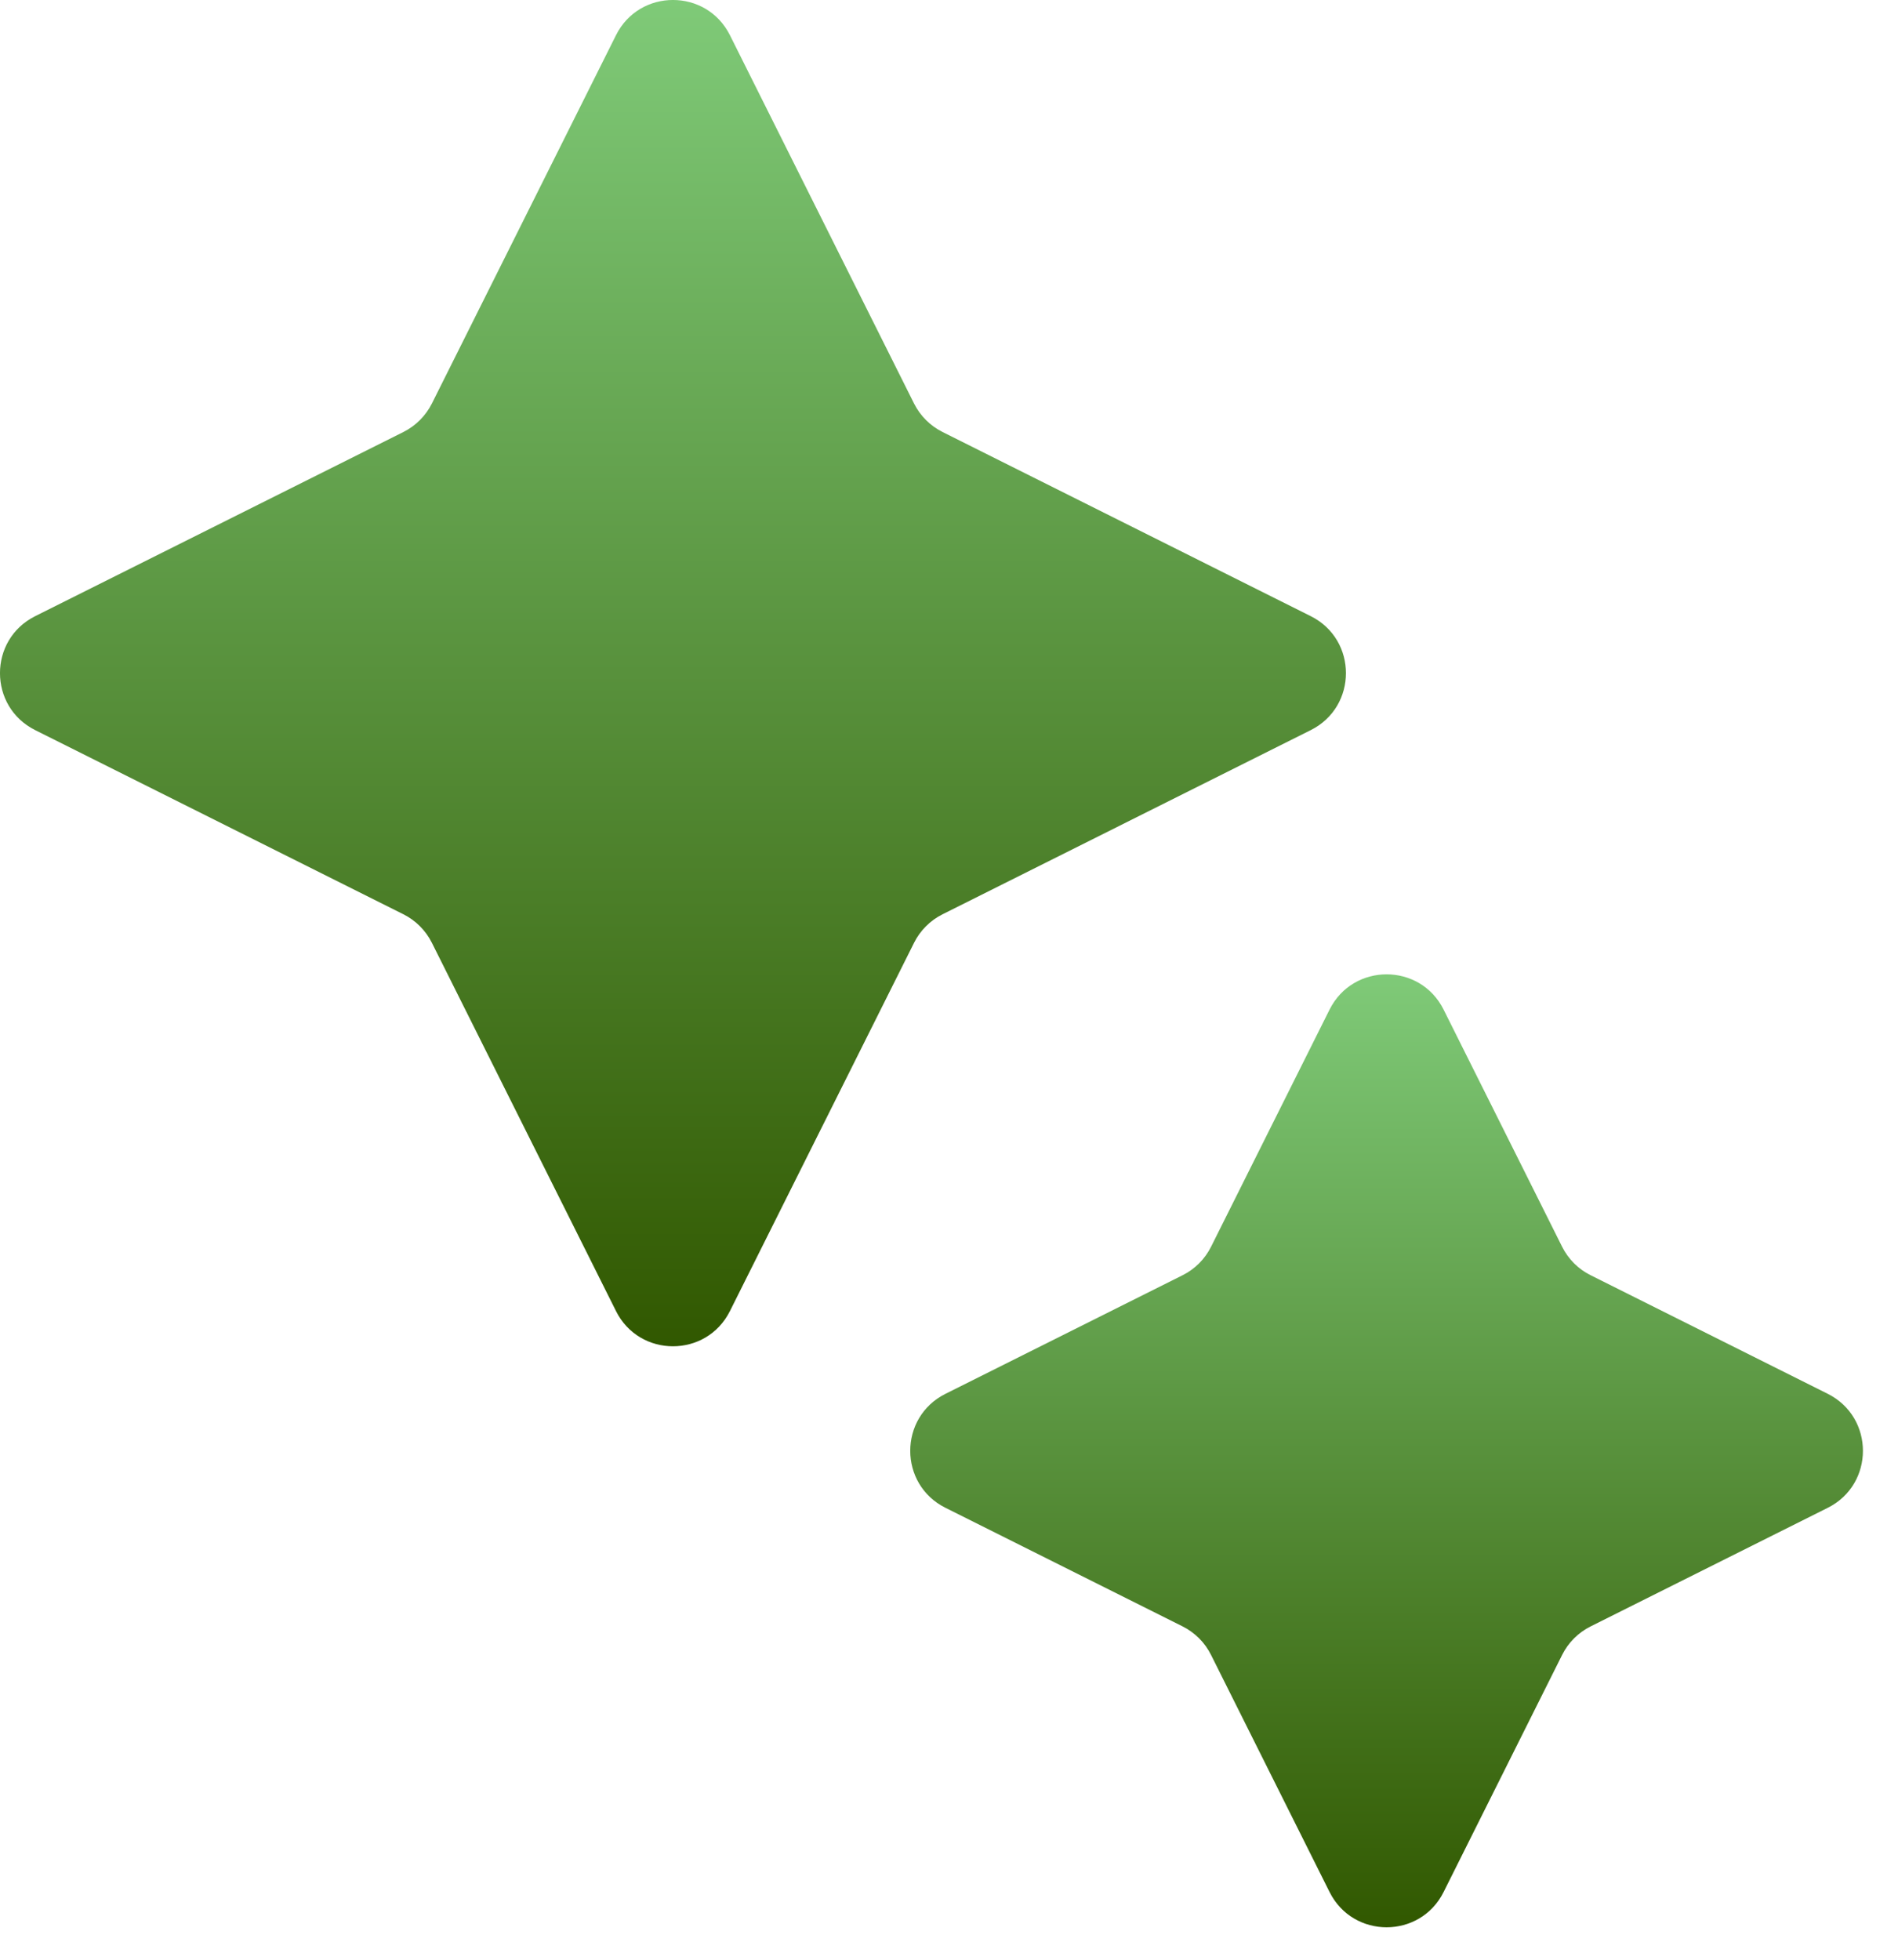 <svg width="31" height="32" viewBox="0 0 31 32" fill="none" xmlns="http://www.w3.org/2000/svg">
<path d="M6.589 7.054L0.575 10.061C-0.192 10.444 -0.192 11.539 0.575 11.922L6.589 14.929C6.79 15.03 6.953 15.193 7.054 15.395L10.061 21.408C10.444 22.175 11.539 22.175 11.922 21.408L14.929 15.395C15.03 15.193 15.193 15.03 15.395 14.929L21.408 11.922C22.175 11.539 22.175 10.444 21.408 10.061L15.395 7.054C15.193 6.953 15.03 6.79 14.929 6.589L11.922 0.575C11.539 -0.192 10.444 -0.192 10.061 0.575L7.054 6.589C6.953 6.79 6.79 6.953 6.589 7.054Z" fill="url(#paint0_linear_1_5016)"></path>
<path d="M19.315 20.823L15.443 22.759C14.675 23.143 14.675 24.238 15.443 24.621L19.315 26.557C19.516 26.658 19.68 26.821 19.78 27.023L21.716 30.895C22.1 31.662 23.195 31.662 23.578 30.895L25.514 27.023C25.615 26.821 25.778 26.658 25.98 26.557L29.852 24.621C30.619 24.238 30.619 23.143 29.852 22.759L25.98 20.823C25.778 20.723 25.615 20.559 25.514 20.358L23.578 16.485C23.195 15.718 22.1 15.718 21.716 16.485L19.78 20.358C19.68 20.559 19.516 20.723 19.315 20.823Z" fill="url(#paint1_linear_1_5016)"></path>
<defs>
<linearGradient id="paint0_linear_1_5016" x1="10.992" y1="0" x2="10.992" y2="21.983" gradientUnits="userSpaceOnUse">
<stop stop-color="#7FCA78"></stop>
<stop offset="1" stop-color="#315800"></stop>
</linearGradient>
<linearGradient id="paint1_linear_1_5016" x1="22.647" y1="15.91" x2="22.647" y2="31.47" gradientUnits="userSpaceOnUse">
<stop stop-color="#7FCA78"></stop>
<stop offset="1" stop-color="#315800"></stop>
</linearGradient>
</defs>
</svg>